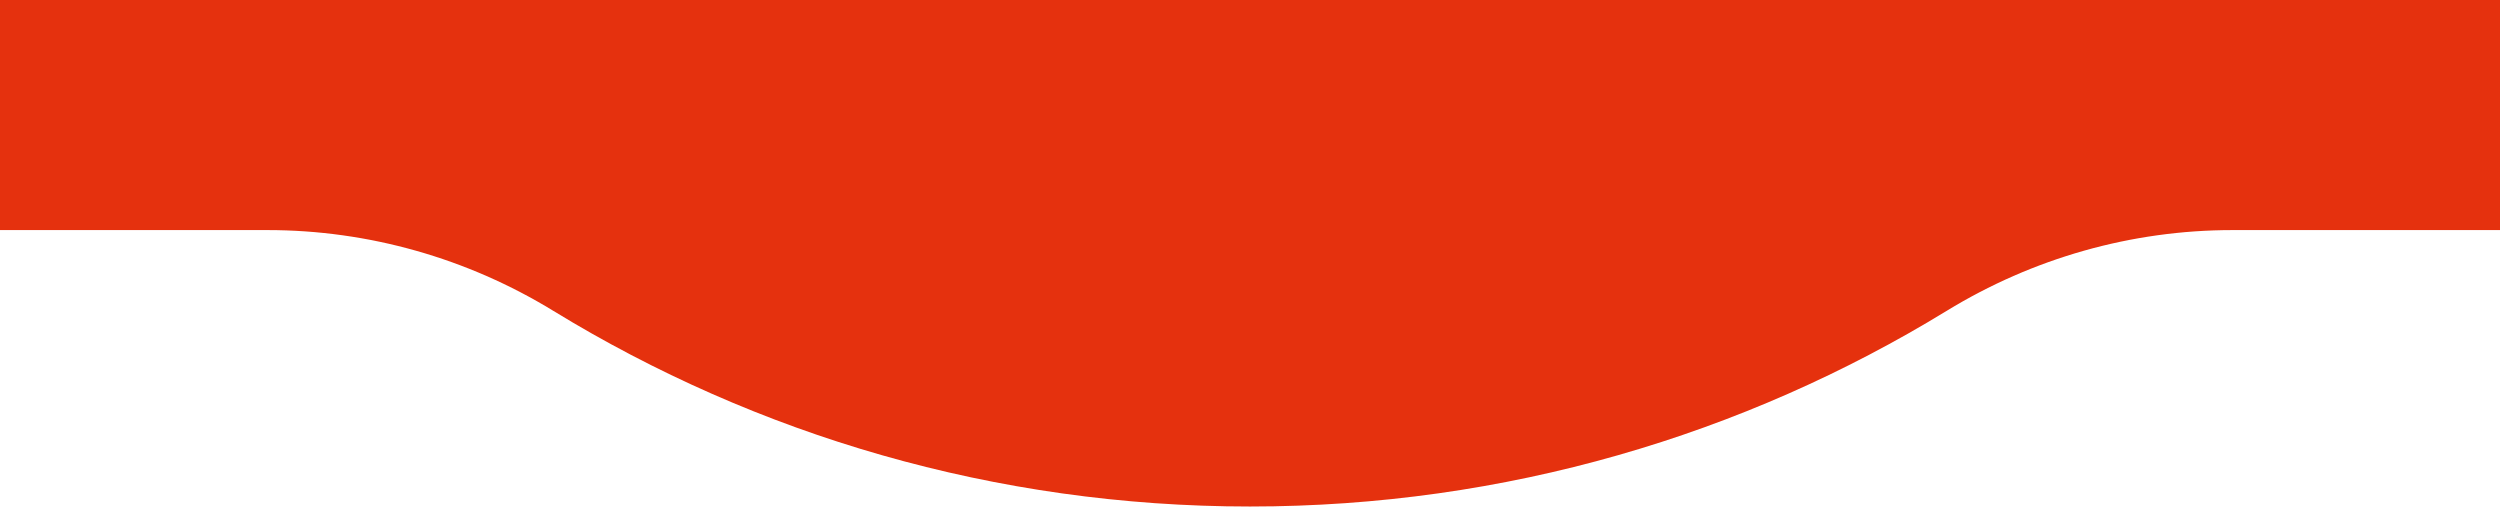 <?xml version="1.0" encoding="UTF-8"?> <svg xmlns="http://www.w3.org/2000/svg" width="1920" height="389" viewBox="0 0 1920 389" fill="none"><path d="M0 0V176.703H205.468C282.888 176.703 358.892 198.279 424.983 238.754C580.767 334.036 763.932 389 960 389C1156.07 389 1339.23 334.036 1495.02 238.754C1561.11 198.279 1636.95 176.703 1714.53 176.703H1920V0H0Z" fill="#E5310E"></path></svg> 